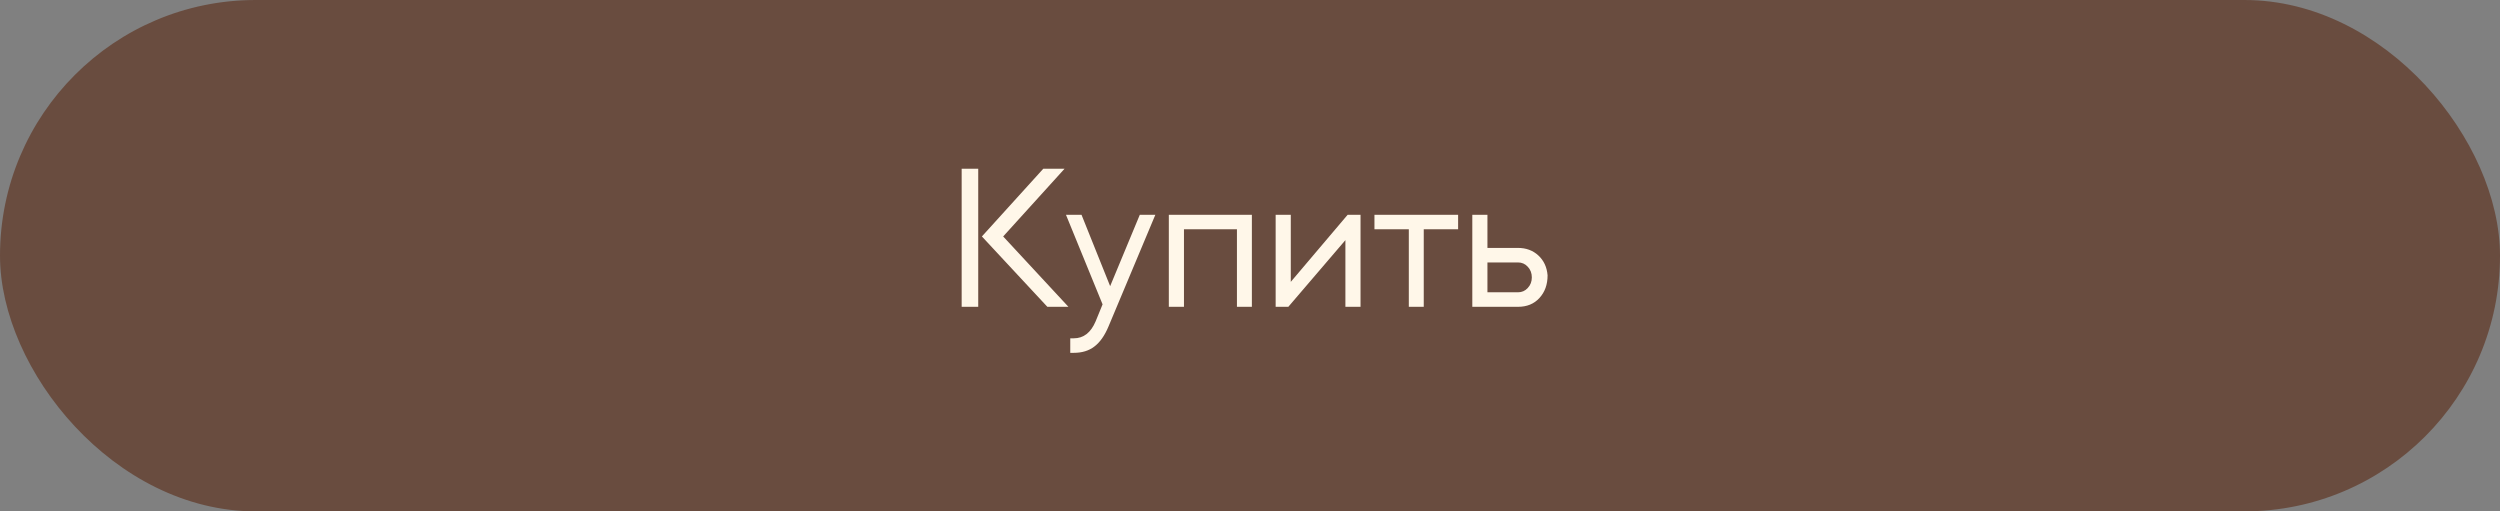 <?xml version="1.0" encoding="UTF-8"?> <svg xmlns="http://www.w3.org/2000/svg" width="220" height="45" viewBox="0 0 220 45" fill="none"><rect x="0" y="0" width="220" height="45" fill="#808080" stroke="none"/><rect width="220" height="45" rx="22.5" fill="#694C3F"></rect><path d="M94.022 27H92.168L86.407 20.808L91.808 14.85H93.68L88.279 20.808L94.022 27ZM84.626 27V14.85H86.084V27H84.626ZM96.415 28.278L97.027 26.784L93.805 18.9H95.173L97.693 25.182L100.303 18.9H101.671L97.549 28.728C97.213 29.532 96.799 30.12 96.307 30.492C95.827 30.864 95.221 31.05 94.489 31.05H94.183V29.772H94.489C95.353 29.772 95.995 29.274 96.415 28.278ZM104.189 20.178V27H102.857V18.9H110.165V27H108.851V20.178H104.189ZM118.395 21.132L113.373 27H112.257V18.9H113.589V24.804L118.593 18.9H119.727V27H118.395V21.132ZM123.976 27V20.178H120.952V18.9H128.314V20.178H125.29V27H123.976ZM133.577 27H129.563V18.9H130.895V21.816H133.577C134.297 21.816 134.897 22.038 135.377 22.482C135.857 22.926 136.127 23.508 136.187 24.228C136.187 25.044 135.947 25.71 135.467 26.226C134.999 26.742 134.369 27 133.577 27ZM130.895 23.094V25.722H133.577C133.925 25.722 134.213 25.596 134.441 25.344C134.681 25.092 134.801 24.78 134.801 24.408C134.801 24.036 134.681 23.724 134.441 23.472C134.213 23.22 133.925 23.094 133.577 23.094H130.895Z" fill="#FFF7E9"></path></svg> 
